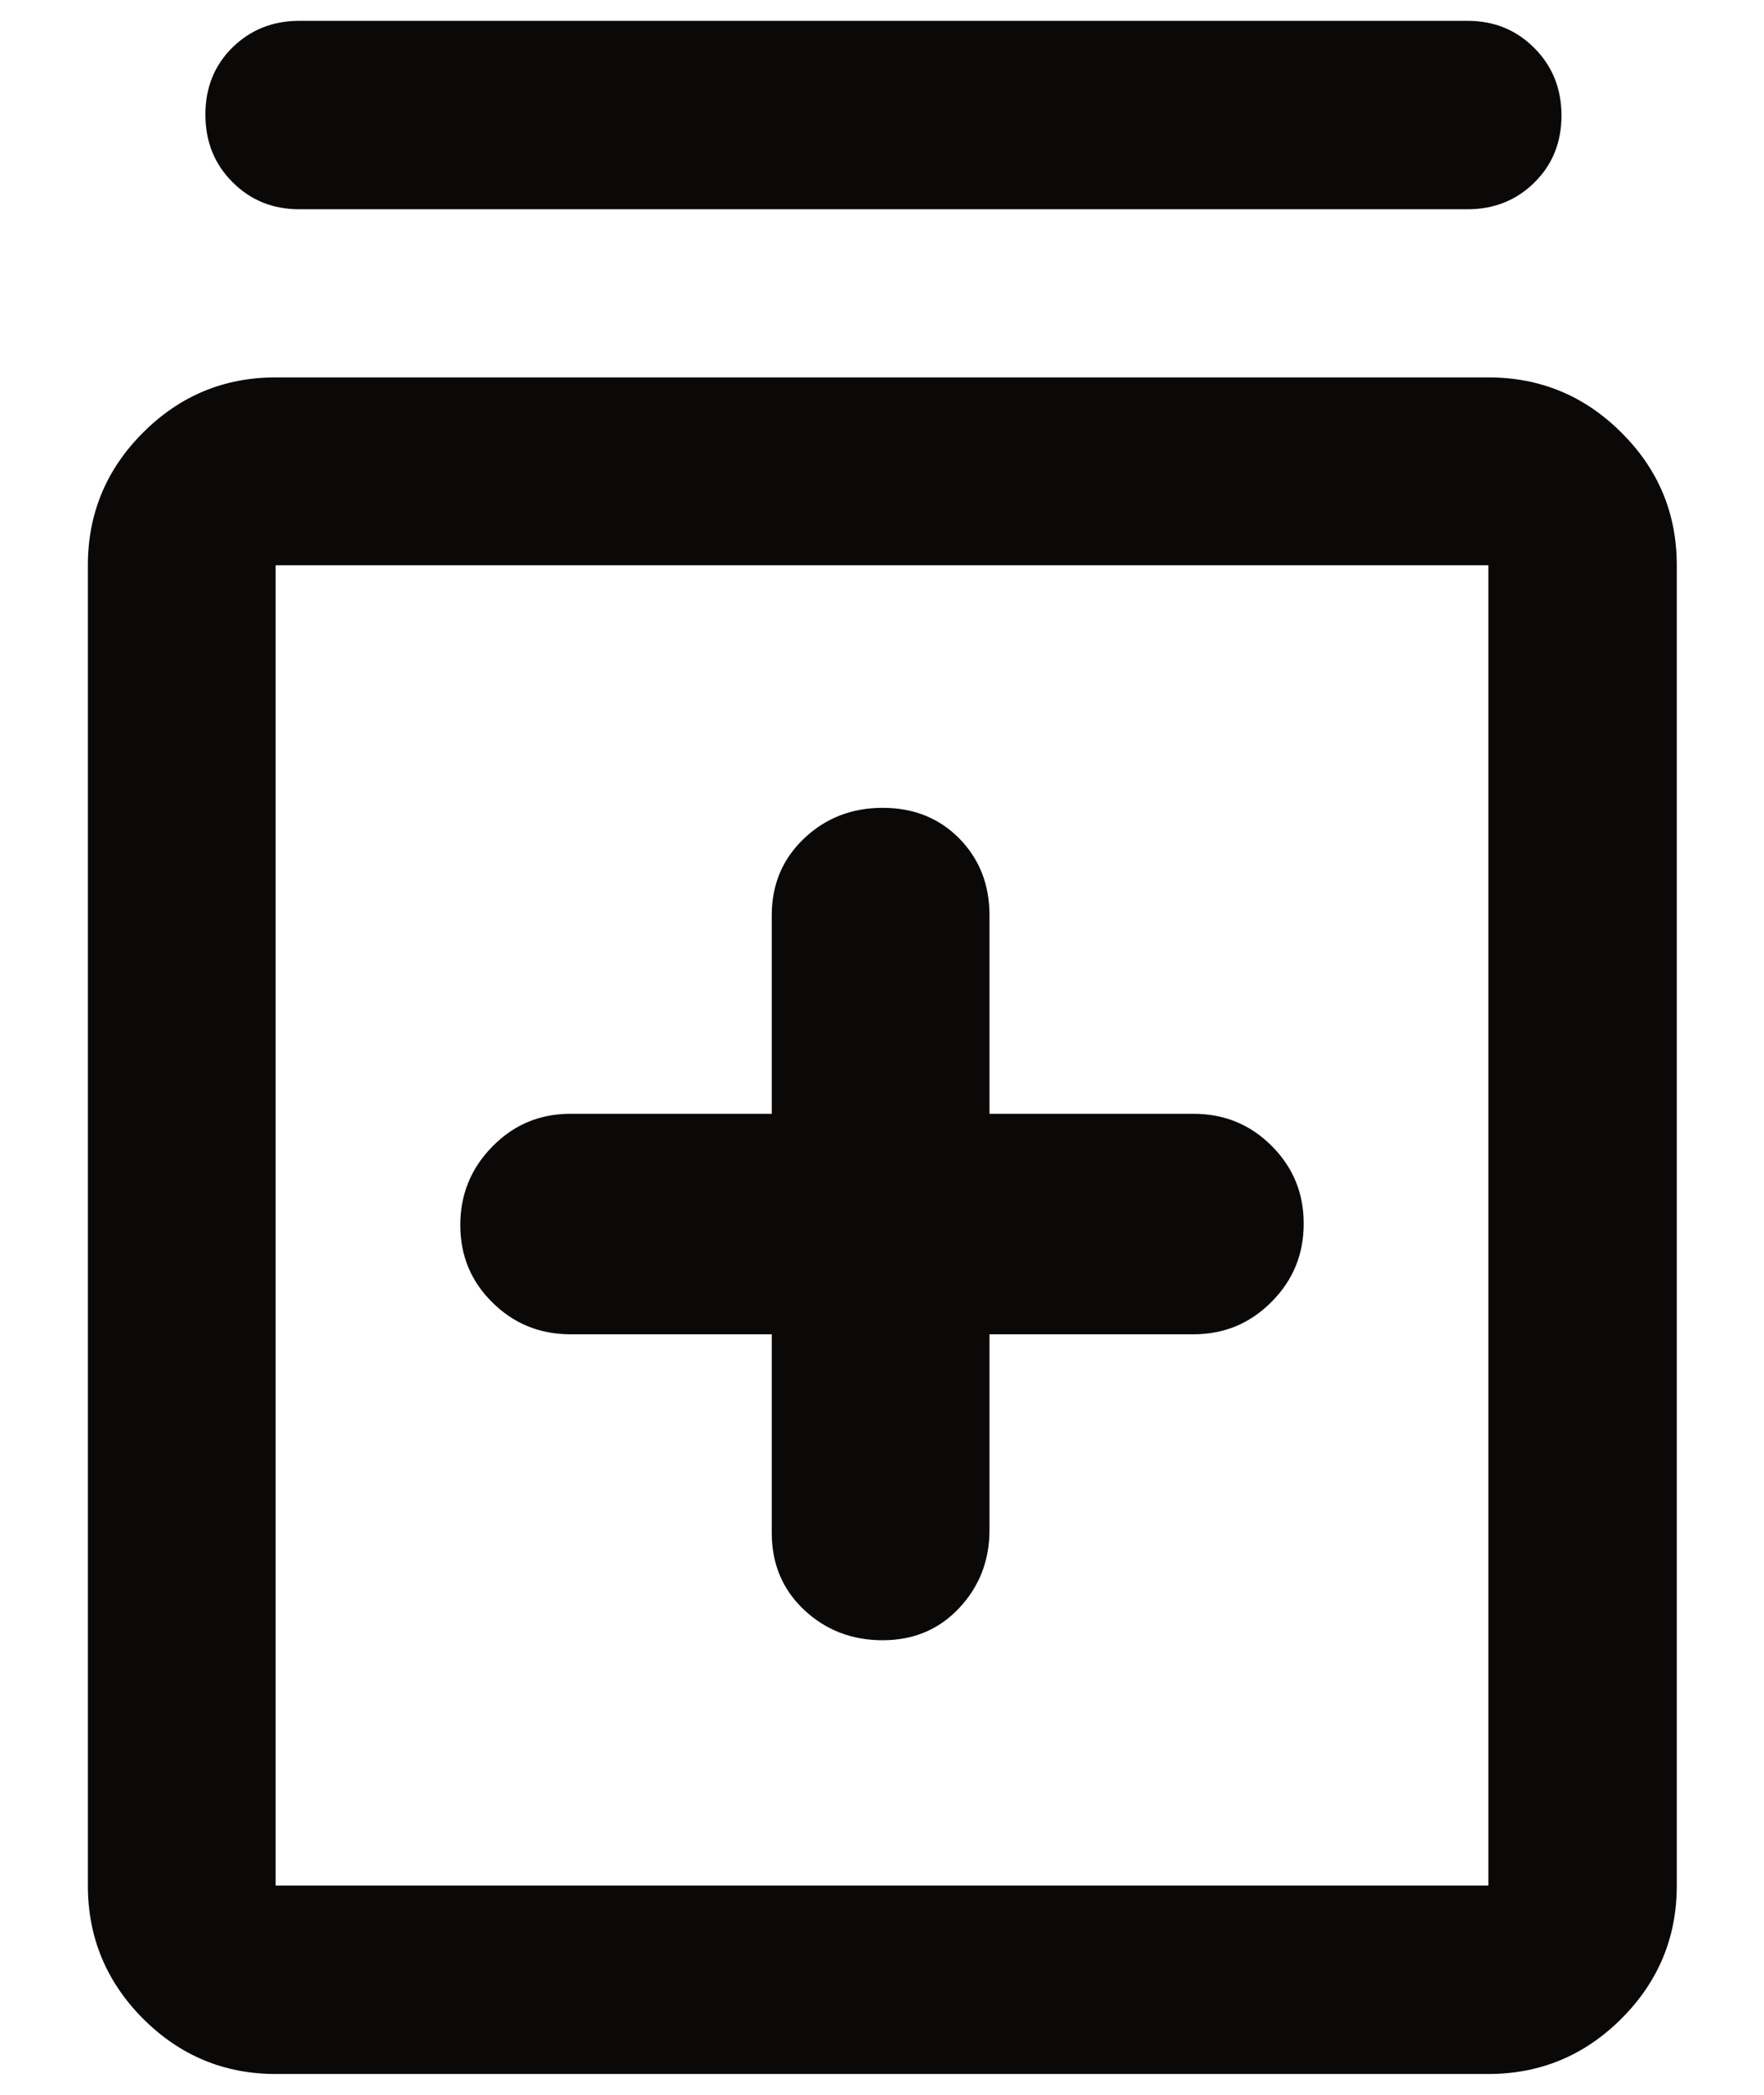 <svg xmlns="http://www.w3.org/2000/svg" width="16" height="19" viewBox="0 0 16 19" fill="none"><path d="M7 12.102V13.902C7 14.185 7.098 14.418 7.294 14.602C7.489 14.785 7.727 14.877 8.006 14.877C8.285 14.877 8.517 14.78 8.7 14.585C8.883 14.39 8.975 14.154 8.975 13.877V12.102H10.825C11.103 12.102 11.339 12.004 11.533 11.808C11.728 11.613 11.825 11.376 11.825 11.099C11.825 10.821 11.728 10.586 11.533 10.392C11.339 10.198 11.103 10.102 10.825 10.102H8.975V8.302C8.975 8.022 8.883 7.79 8.7 7.604C8.517 7.419 8.285 7.327 8.006 7.327C7.727 7.327 7.489 7.419 7.294 7.604C7.098 7.79 7 8.022 7 8.302V10.102H5.175C4.897 10.102 4.661 10.2 4.467 10.398C4.272 10.596 4.175 10.833 4.175 11.111C4.175 11.388 4.272 11.623 4.467 11.814C4.661 12.006 4.897 12.102 5.175 12.102H7ZM2.5 18.811C2.032 18.811 1.631 18.643 1.297 18.309C0.964 17.974 0.797 17.572 0.797 17.102V5.127C0.797 4.658 0.964 4.257 1.297 3.924C1.631 3.59 2.032 3.423 2.5 3.423H13.5C13.97 3.423 14.373 3.59 14.707 3.924C15.042 4.257 15.209 4.658 15.209 5.127V17.102C15.209 17.572 15.042 17.974 14.707 18.309C14.373 18.643 13.97 18.811 13.5 18.811H2.5ZM2.5 17.102H13.5V5.127H2.5V17.102ZM2.714 1.898C2.474 1.898 2.272 1.816 2.108 1.651C1.944 1.487 1.863 1.283 1.863 1.039C1.863 0.796 1.944 0.593 2.108 0.431C2.272 0.27 2.474 0.189 2.714 0.189H13.311C13.551 0.189 13.754 0.271 13.917 0.436C14.081 0.6 14.163 0.805 14.163 1.048C14.163 1.292 14.081 1.494 13.917 1.656C13.754 1.817 13.551 1.898 13.311 1.898H2.714Z" fill="#0B0808"></path></svg>